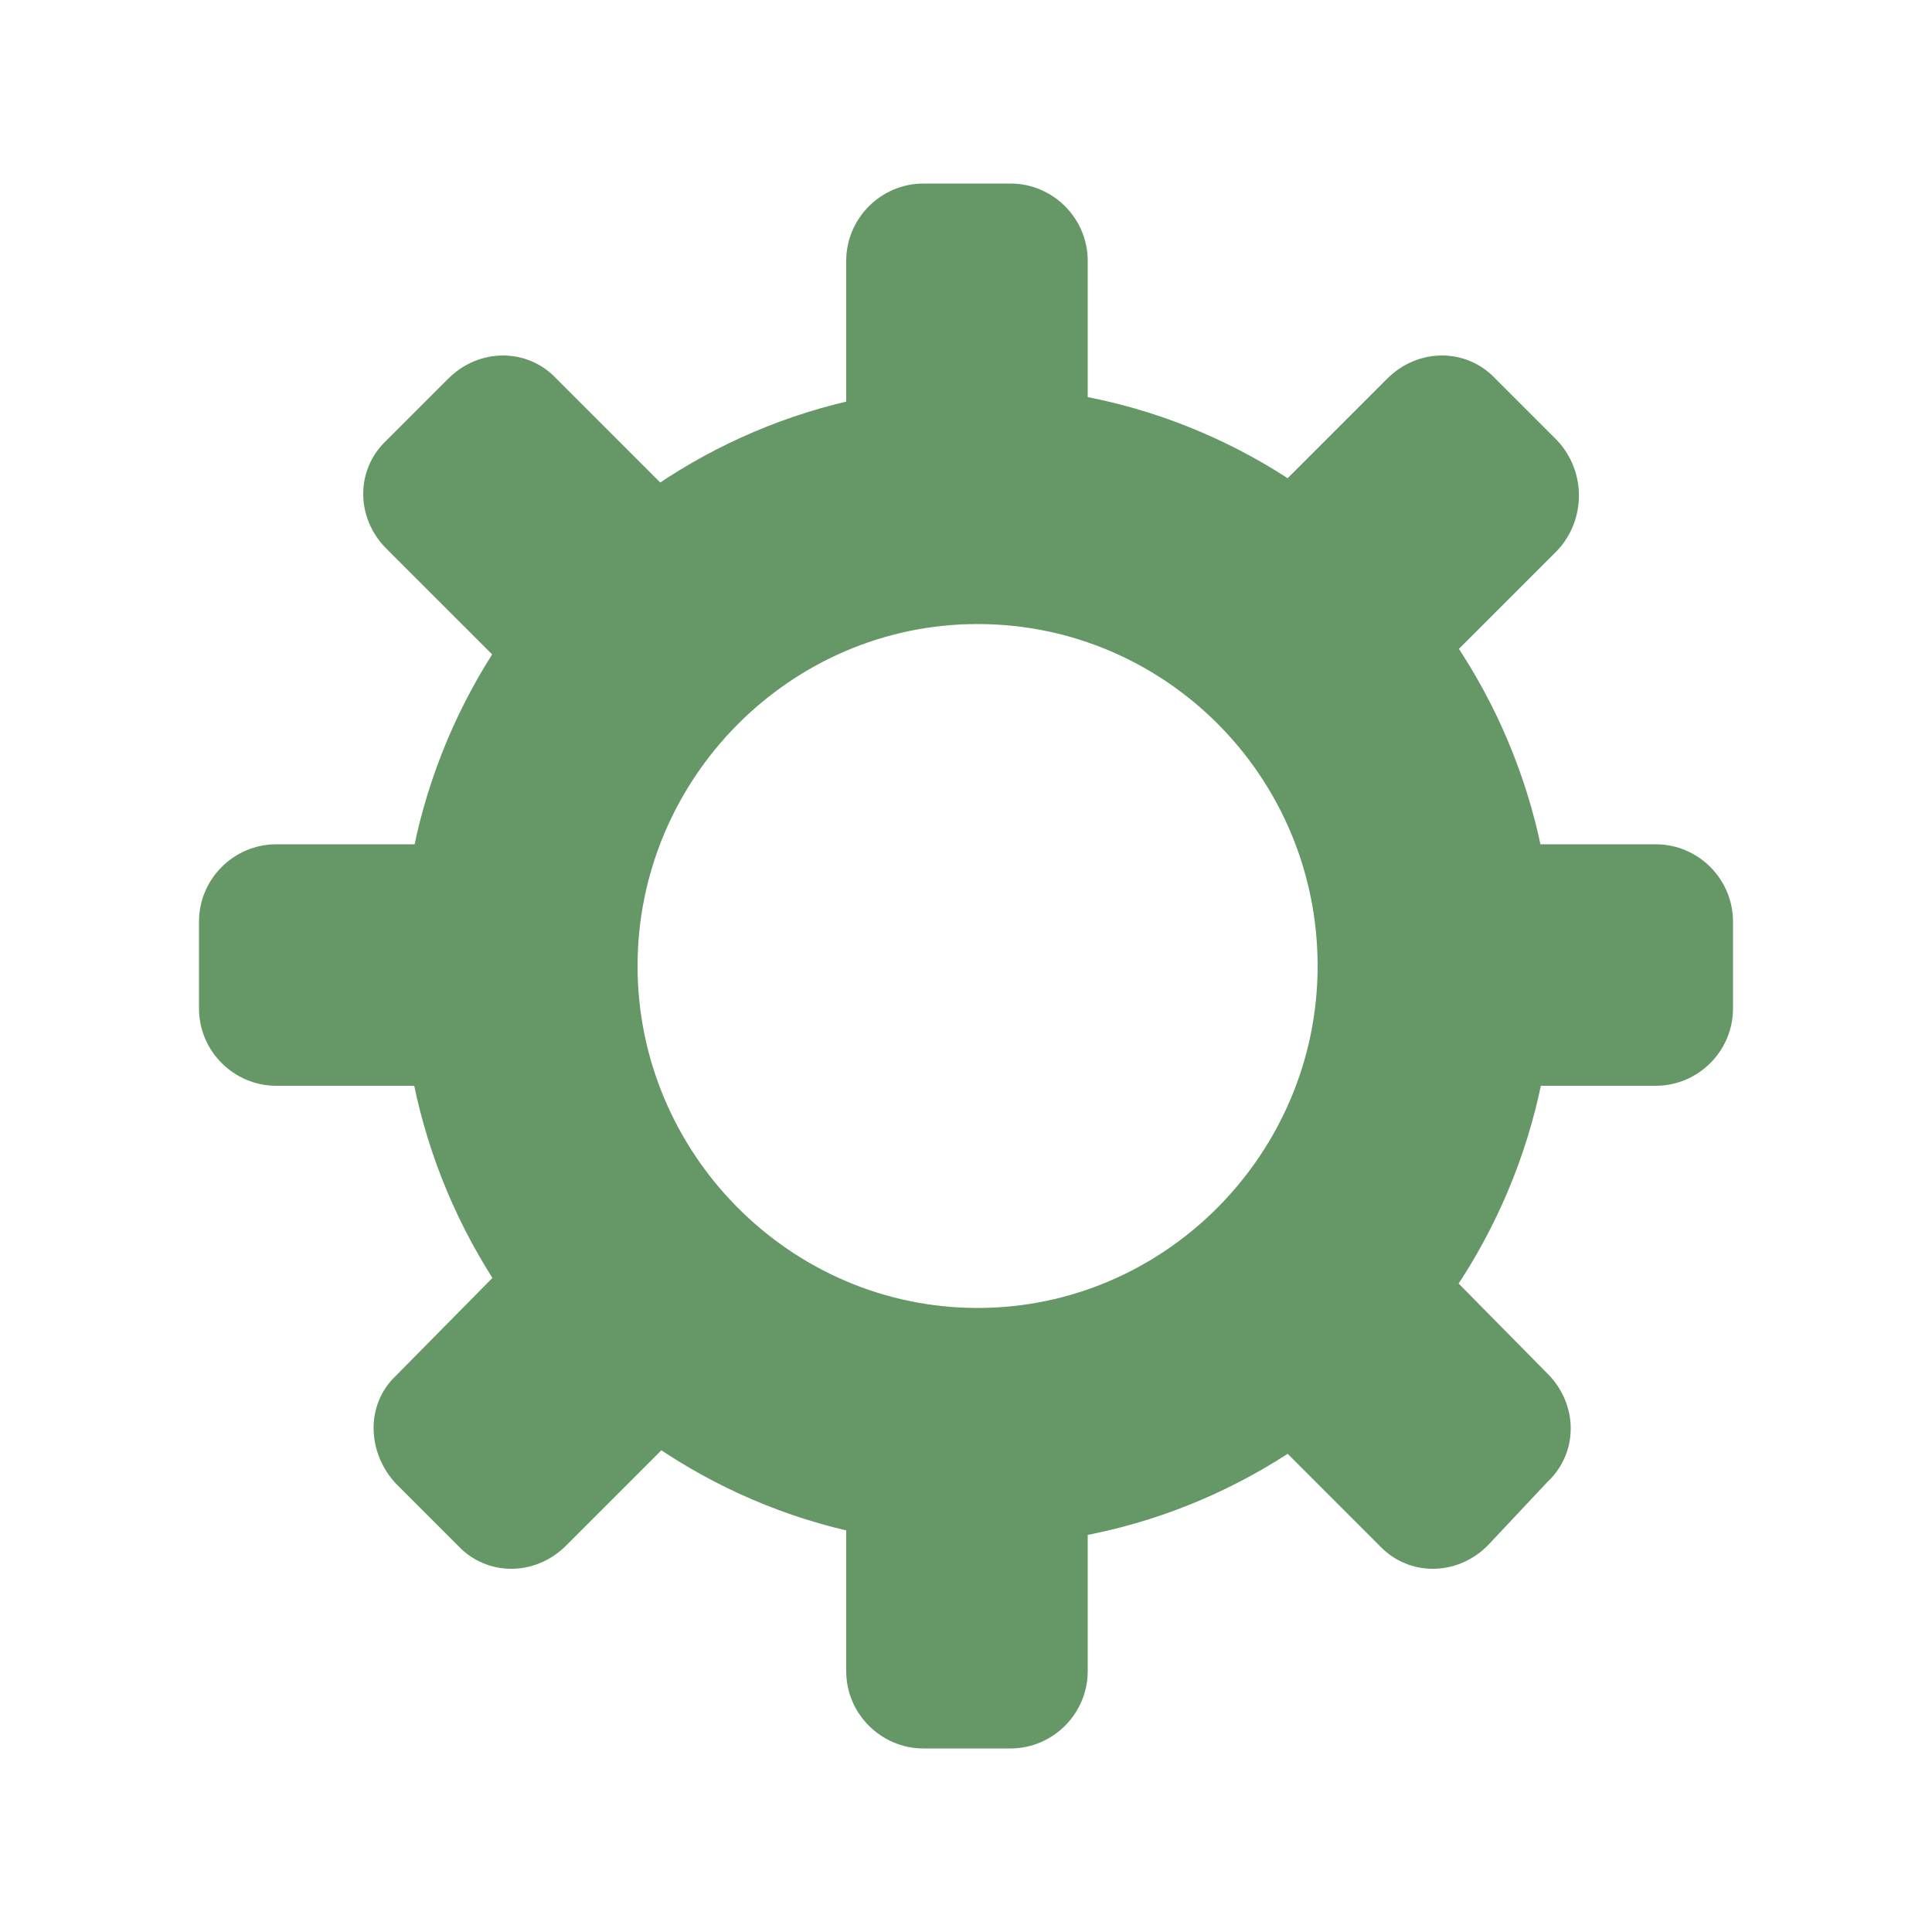 <?xml version="1.0" encoding="utf-8"?>
<!-- Generator: Adobe Illustrator 27.3.0, SVG Export Plug-In . SVG Version: 6.00 Build 0)  -->
<svg version="1.1" id="Calque_1" xmlns="http://www.w3.org/2000/svg" xmlns:xlink="http://www.w3.org/1999/xlink" x="0px" y="0px"
	 viewBox="0 0 100 100" style="enable-background:new 0 0 100 100;" xml:space="preserve">
<style type="text/css">
	.st0{fill:#659866;}
</style>
<g>
	<path class="st0" d="M50.6,20c-16.4,0-29.8,13.4-29.8,30c0,16.5,13.3,30,29.8,30C67,80,80.4,66.5,80.4,50C80.4,33.5,67,20,50.6,20z
		 M50.6,32.3c9.7,0,17.6,7.9,17.6,17.7c0,9.7-7.9,17.7-17.6,17.7C40.9,67.7,33,59.7,33,50C33,40.3,40.9,32.3,50.6,32.3"/>
	<path class="st0" d="M56.3,24.2c0,2.2-1.8,4-4,4h-4.5c-2.2,0-4-1.8-4-4V13.5c0-2.2,1.8-4,4-4h4.5c2.2,0,4,1.8,4,4V24.2z"/>
	<path class="st0" d="M56.3,86.5c0,2.2-1.8,4-4,4h-4.5c-2.2,0-4-1.8-4-4V75.8c0-2.2,1.8-4,4-4h4.5c2.2,0,4,1.8,4,4V86.5z"/>
	<path class="st0" d="M36.3,27.1c1.6,1.6,1.5,4.1,0,5.6l-3.2,3.2c-1.5,1.6-4.1,1.6-5.6,0l-7.5-7.5c-1.6-1.6-1.6-4.1,0-5.6l3.2-3.2
		c1.6-1.6,4.1-1.6,5.6,0L36.3,27.1z"/>
	<path class="st0" d="M80.1,71.1c1.6,1.6,1.6,4.1,0,5.6L77,80c-1.6,1.6-4.1,1.6-5.6,0l-7.5-7.5c-1.6-1.6-1.6-4.1,0-5.7l3.2-3.2
		c1.6-1.6,4.1-1.6,5.6,0L80.1,71.1z"/>
	<path class="st0" d="M28,63.6c1.6-1.6,4.1-1.6,5.6,0l3.2,3.2c1.6,1.6,1.6,4.1,0,5.7L29.3,80c-1.6,1.6-4.1,1.6-5.6,0l-3.2-3.2
		c-1.5-1.6-1.6-4.1,0-5.6L28,63.6z"/>
	<path class="st0" d="M71.8,19.6c1.6-1.6,4.1-1.6,5.6,0l3.2,3.2c1.5,1.6,1.5,4.1,0,5.7l-7.5,7.5c-1.6,1.6-4.1,1.6-5.6,0l-3.2-3.2
		c-1.6-1.6-1.6-4.1,0-5.7L71.8,19.6z"/>
	<path class="st0" d="M75.1,56.2c-2.2,0-4-1.8-4-4v-4.5c0-2.2,1.8-4,4-4h10.6c2.2,0,4,1.8,4,4v4.5c0,2.2-1.8,4-4,4L75.1,56.2z"/>
	<path class="st0" d="M14.3,56.2c-2.2,0-4-1.8-4-4v-4.5c0-2.2,1.8-4,4-4h10.6c2.2,0,4,1.8,4,4v4.5c0,2.2-1.8,4-4,4L14.3,56.2z"/>
</g>
</svg>
